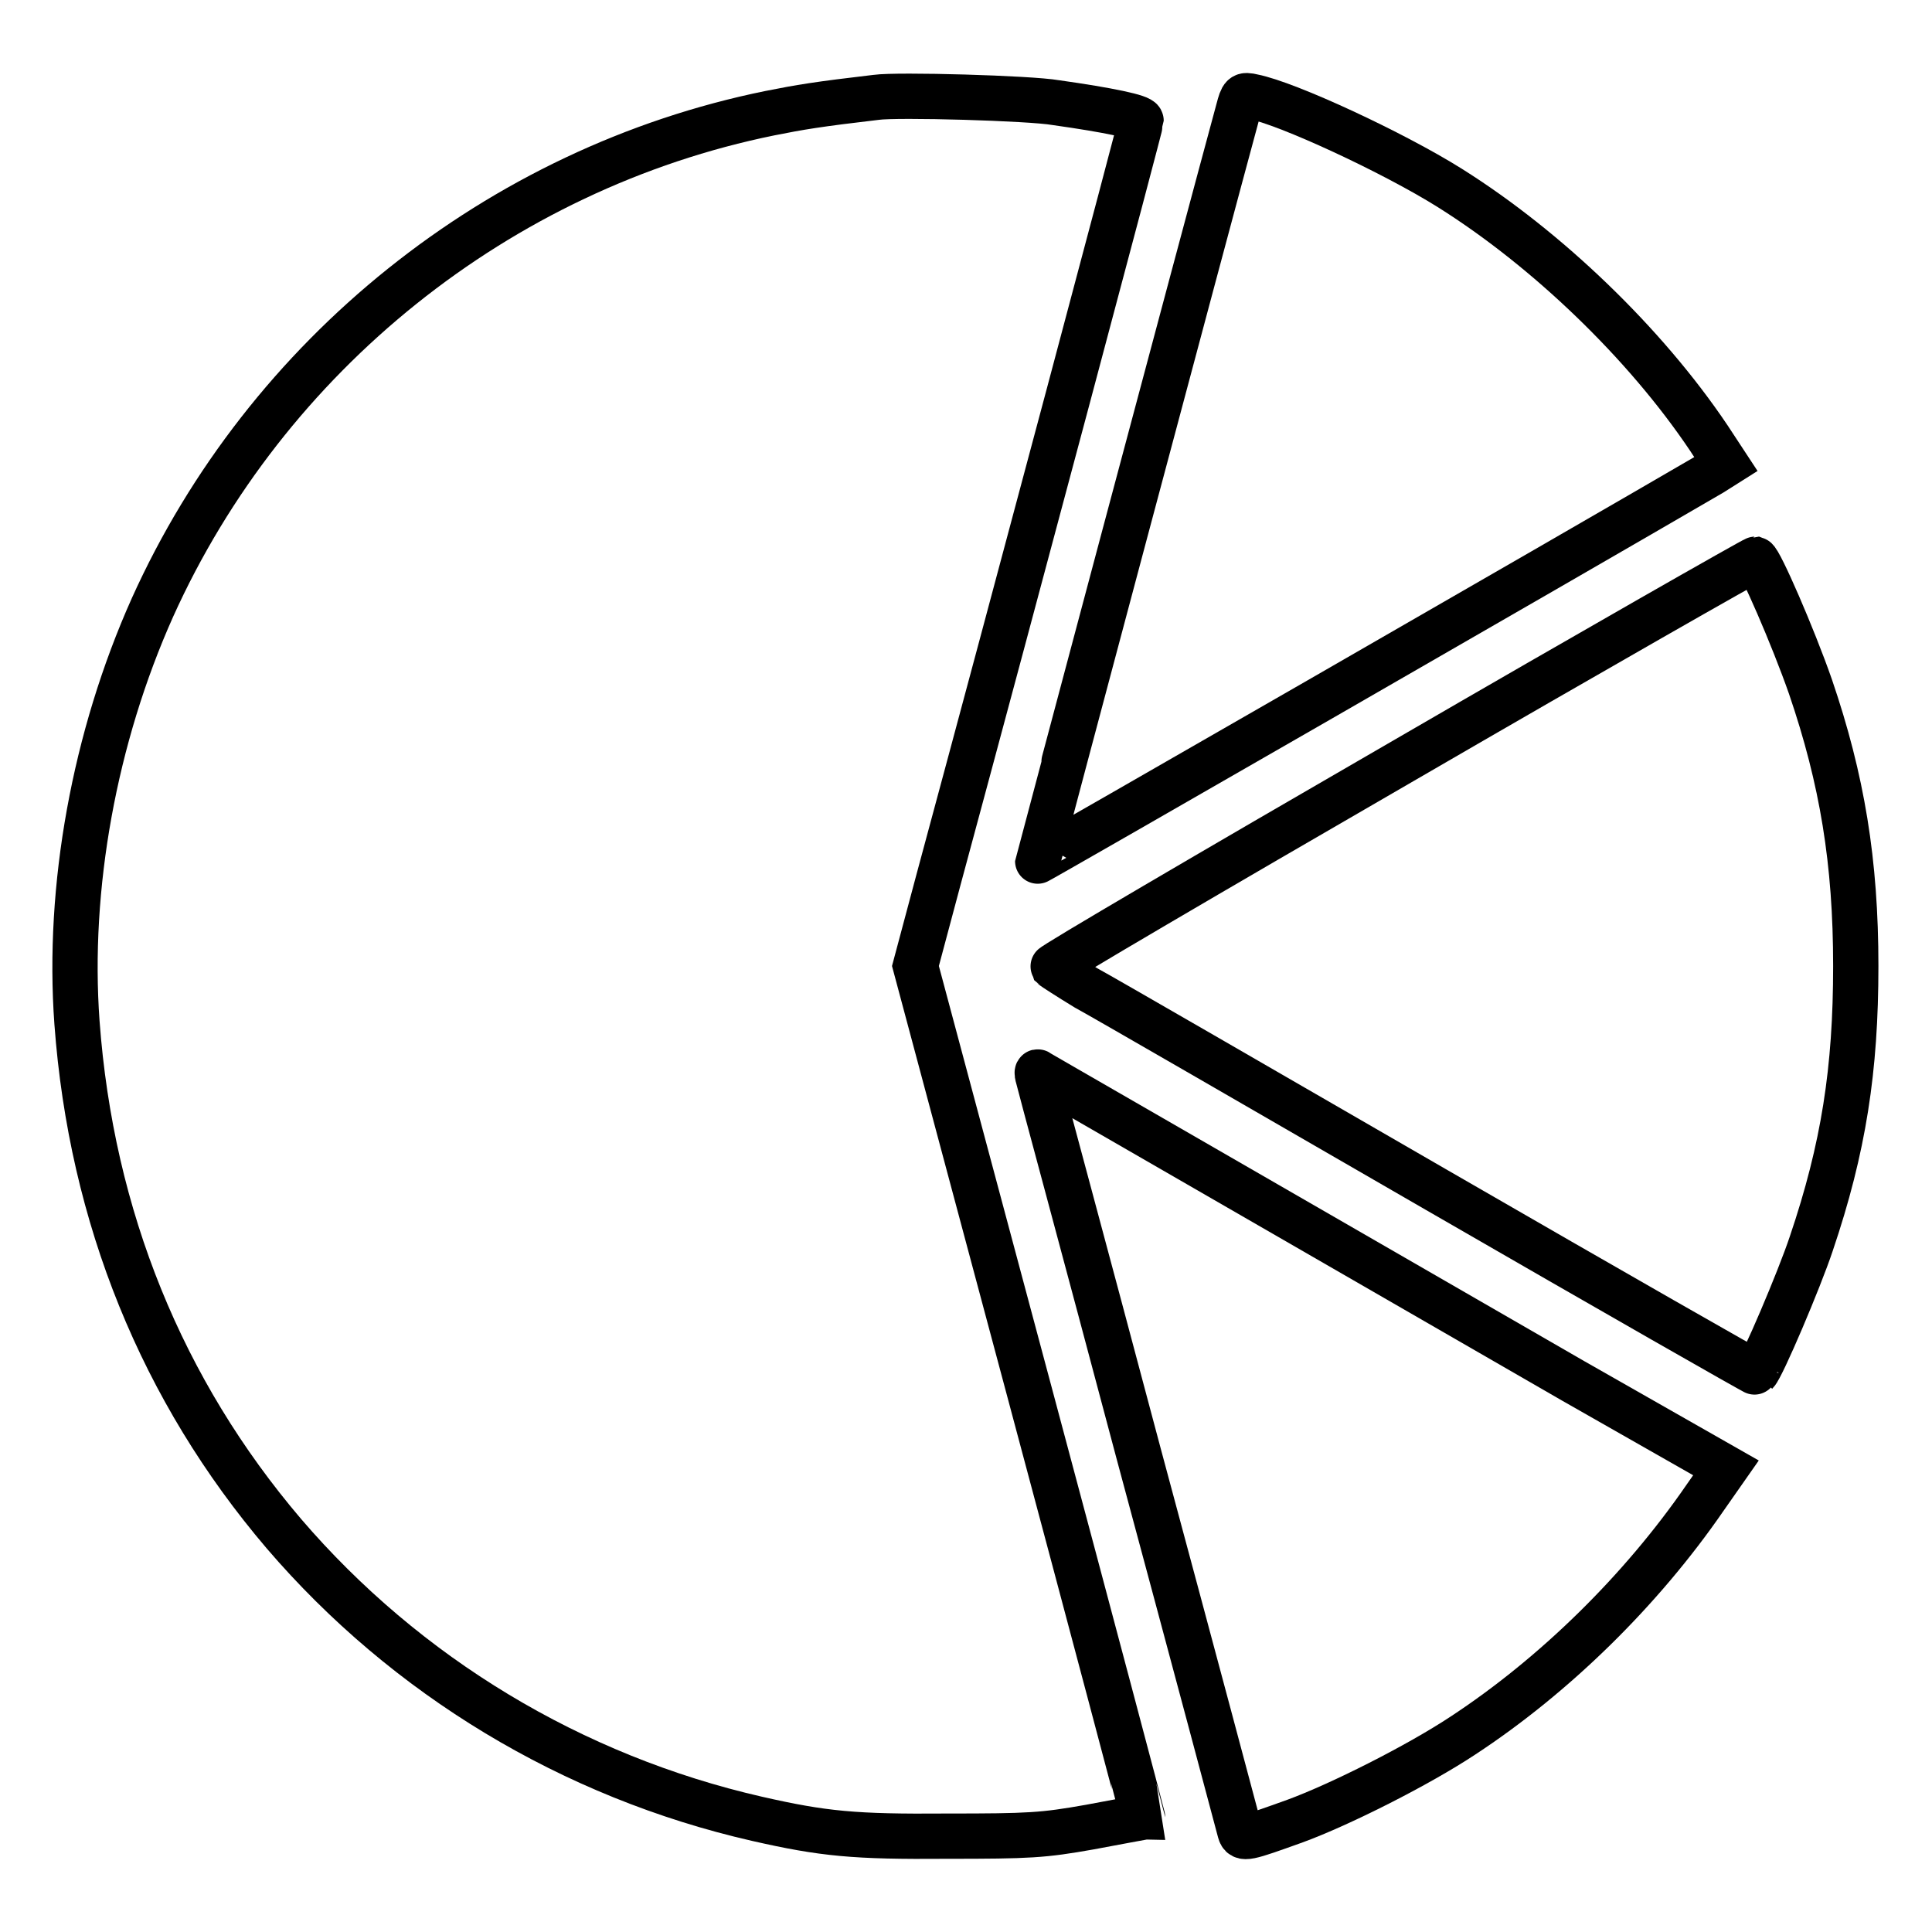 <?xml version="1.0" encoding="utf-8"?>
<!-- Svg Vector Icons : http://www.onlinewebfonts.com/icon -->
<!DOCTYPE svg PUBLIC "-//W3C//DTD SVG 1.1//EN" "http://www.w3.org/Graphics/SVG/1.1/DTD/svg11.dtd">
<svg version="1.1" xmlns="http://www.w3.org/2000/svg" xmlns:xlink="http://www.w3.org/1999/xlink" x="0px" y="0px" viewBox="0 0 256 256" enable-background="new 0 0 256 256" xml:space="preserve">
<g><g><g><path stroke-width="6" fill-opacity="0" stroke="#000000"  d="M116.1,12.9c-7.7,0.9-10.1,1.3-14.1,2.1C66.1,22.3,35.3,47,20.2,80.5c-7.7,17.2-11.3,37.1-10,55c1.9,25.8,11.3,48.8,27.4,67.7c16.2,18.9,38.2,32.2,62.7,37.8c8.8,2,12.9,2.4,25.2,2.3c10.9,0,12.7-0.1,18.9-1.2c3.8-0.7,6.9-1.3,7-1.3c0-0.1-6.7-25.4-15-56.4L121.3,128l3.1-11.6c10-37,26.8-100,26.8-100.4c0-0.5-4.2-1.4-11.3-2.4C136.5,13,118.9,12.5,116.1,12.9z"/><path stroke-width="6" fill-opacity="0" stroke="#000000"  d="M164.1,14.5c-4.7,17.3-26.6,99.5-26.6,99.6c0,0.1,69.4-39.8,89.3-51.4l1.9-1.2l-2.3-3.5C218,45.5,205,33,192.1,24.9c-7.5-4.7-21.5-11.2-26.1-12.1C164.7,12.5,164.6,12.6,164.1,14.5z"/><path stroke-width="6" fill-opacity="0" stroke="#000000"  d="M185.8,100.9c-25.6,14.8-46.4,27-46.3,27.2c0.1,0.1,2.1,1.4,4.4,2.8c2.4,1.3,23.3,13.4,46.5,26.8c23.2,13.4,42.3,24.3,42.3,24.2c0.8-0.8,5.7-12.3,7.3-17.1c4.3-12.7,5.9-23.1,5.9-36.8c0-13.8-1.8-24.7-6-37c-2.3-6.6-6.7-16.7-7.3-16.9C232.4,74.1,211.3,86.1,185.8,100.9z"/><path stroke-width="6" fill-opacity="0" stroke="#000000"  d="M137.5,142.6c0.1,0.5,6.2,23,13.4,50.1c7.3,27.1,13.3,49.6,13.4,50c0.3,1.1,0.9,0.9,7.3-1.4c6-2.2,16.3-7.4,22.2-11.3c12.2-8,23.7-19.3,32.1-31.5l2.8-4L208.5,183c-59.1-34.1-70.6-40.7-70.9-40.9C137.4,141.9,137.4,142.2,137.5,142.6z"/></g></g></g>
</svg>